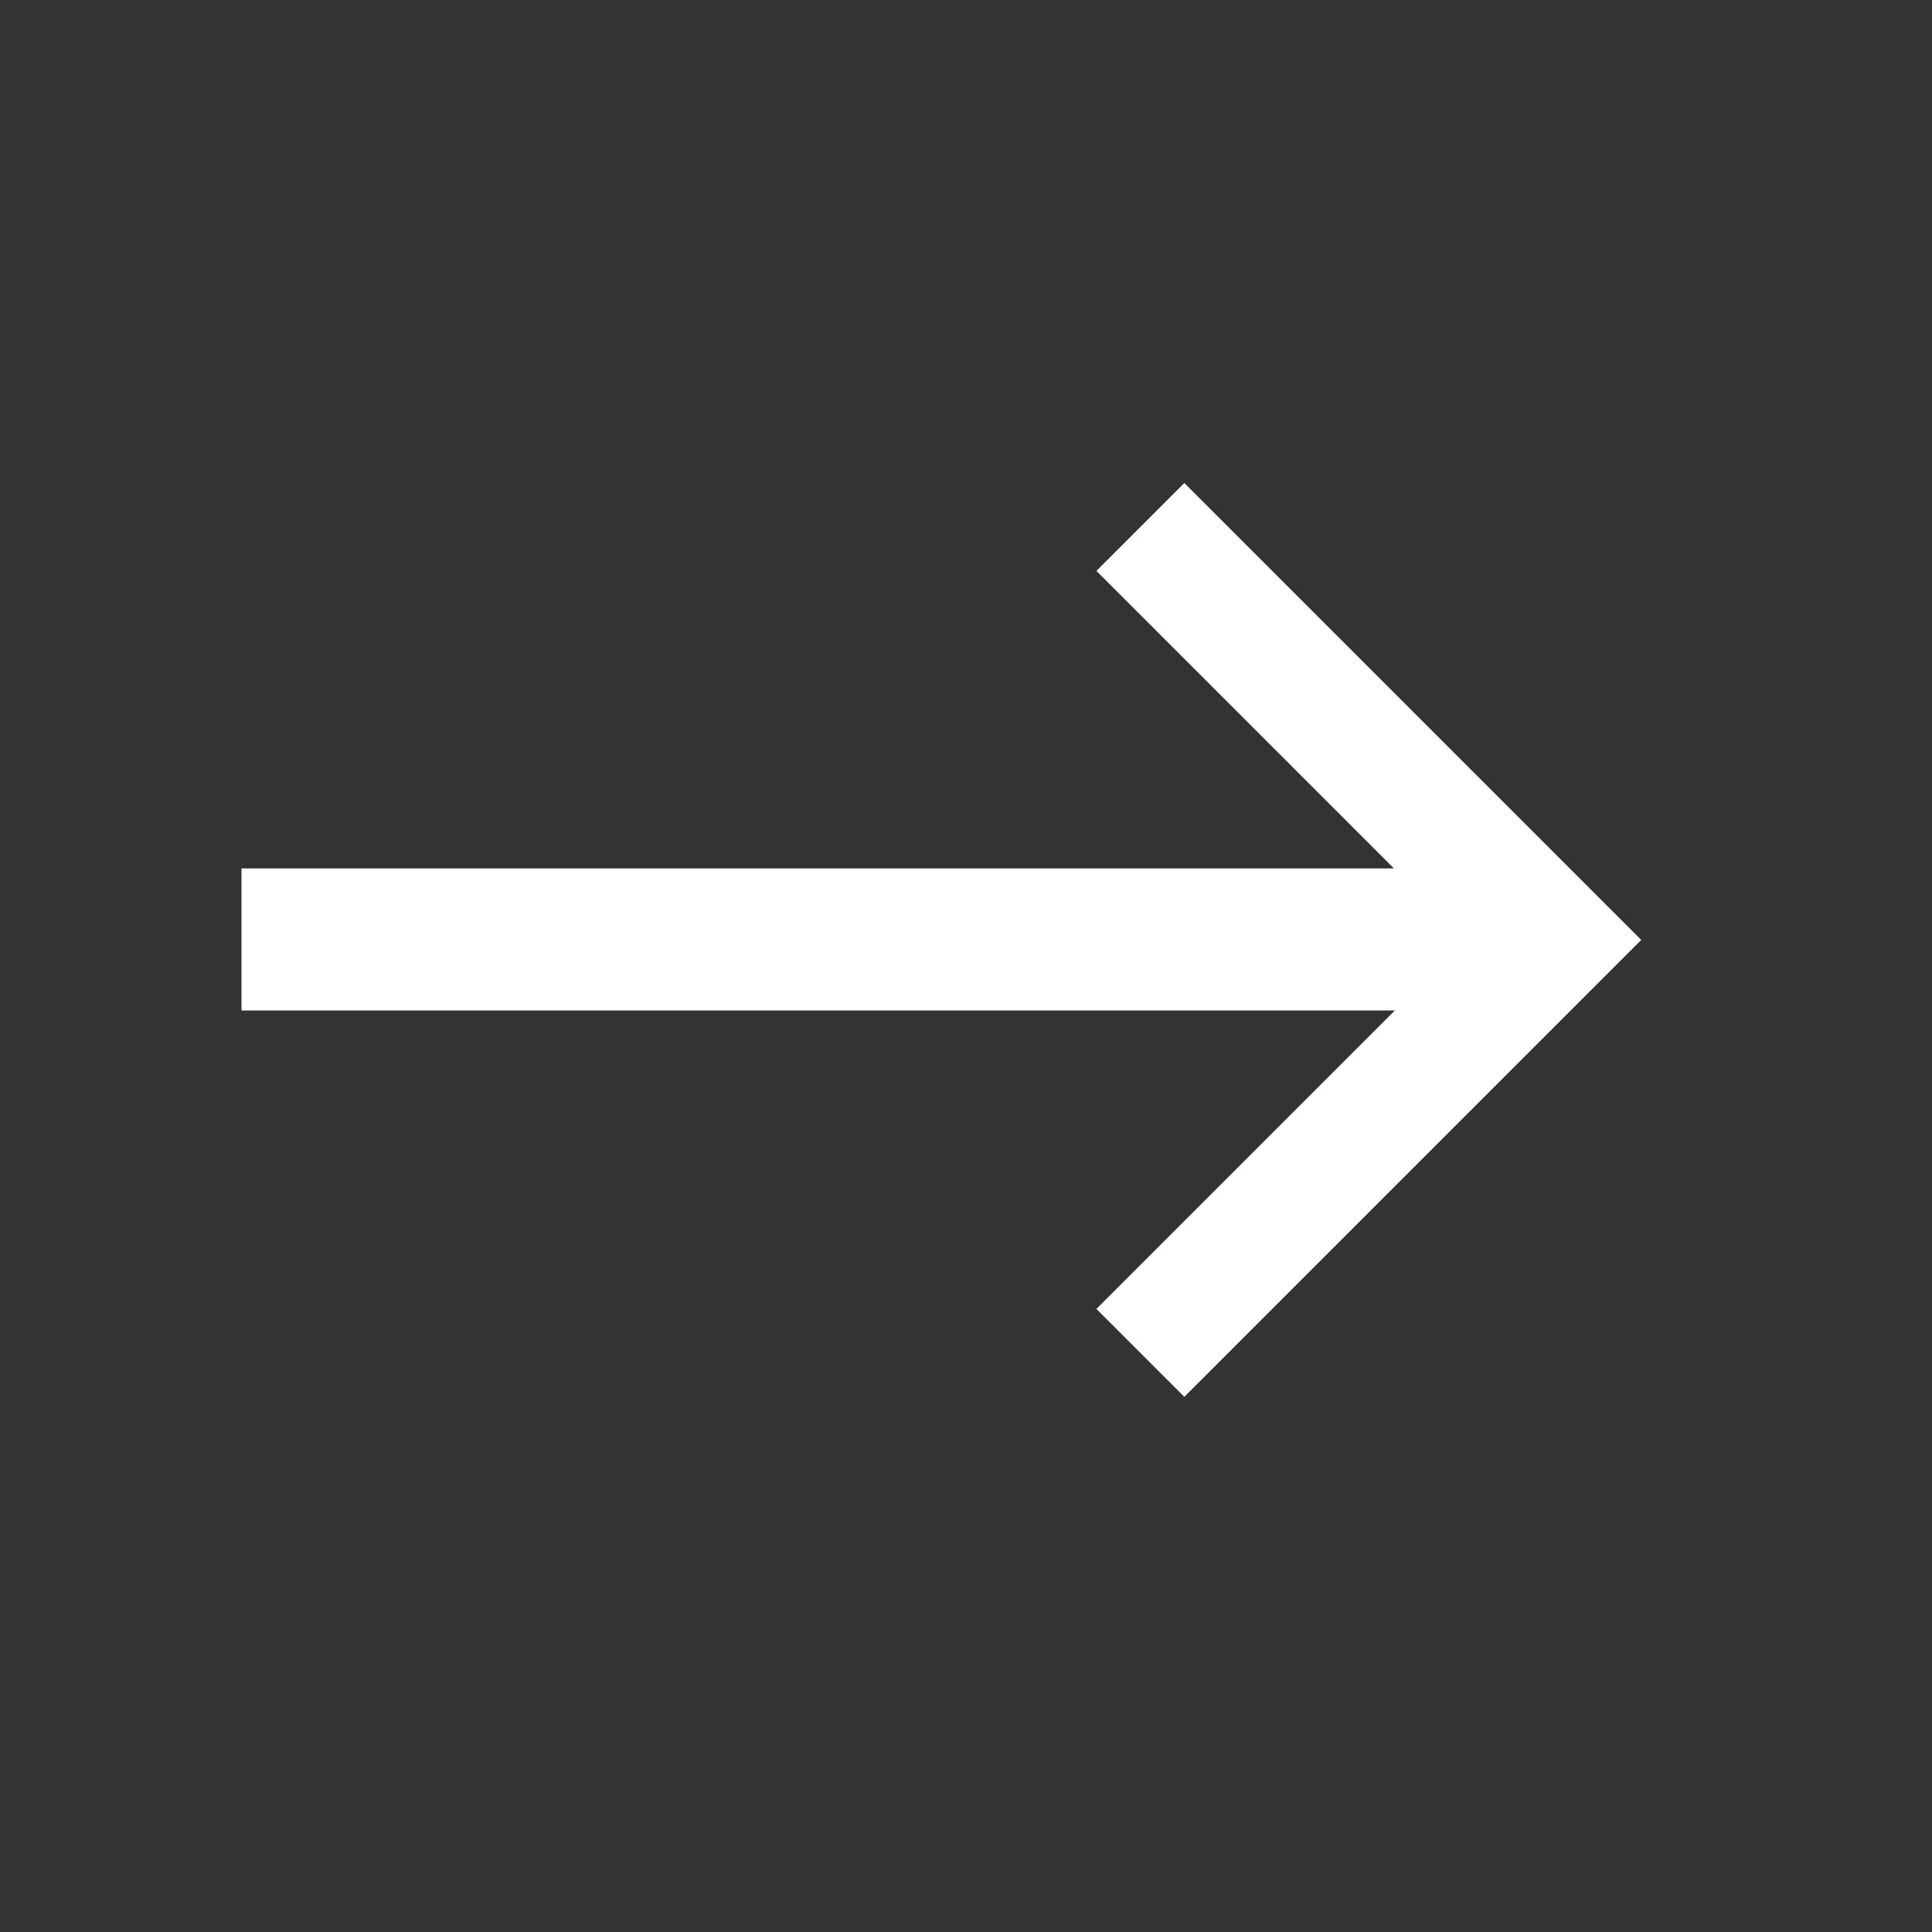 <svg width="24" height="24" viewBox="0 0 24 24" fill="none" xmlns="http://www.w3.org/2000/svg">
<rect x="0" y="0" width="24" height="24" fill="#333333" stroke="none"/>
<path d="M3 10.788H17.316L13.62 7.092L14.712 6L20.388 11.676L14.712 17.352L13.62 16.26L17.328 12.552H3V10.788Z" fill="white" style="fill:white;fill-opacity:1;"/>
</svg>
